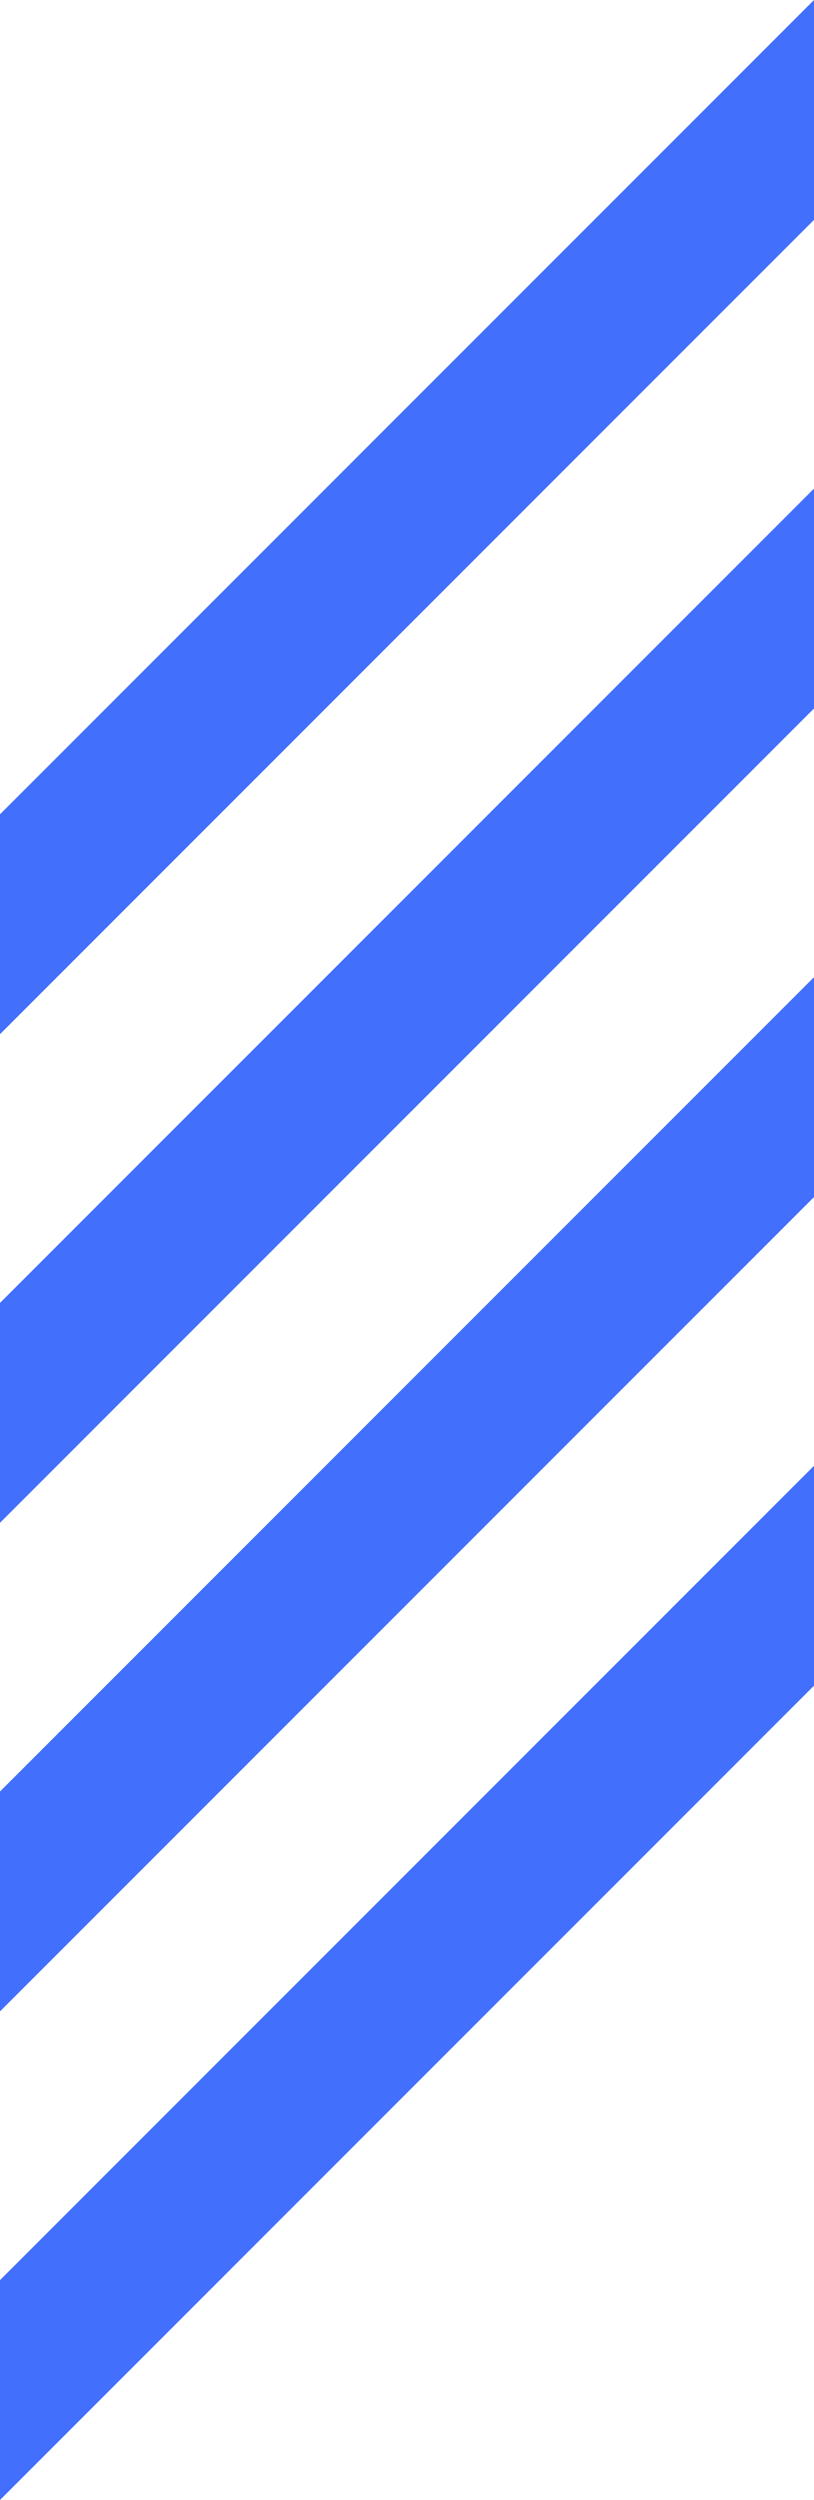 <?xml version="1.0" encoding="utf-8"?>
<!-- Generator: Adobe Illustrator 27.9.1, SVG Export Plug-In . SVG Version: 6.00 Build 0)  -->
<svg version="1.1" id="Calque_1" xmlns="http://www.w3.org/2000/svg" xmlns:xlink="http://www.w3.org/1999/xlink" x="0px" y="0px"
	 viewBox="0 0 10 30.7" style="enable-background:new 0 0 10 30.7;" xml:space="preserve">
<style type="text/css">
	.st0{fill:#426FFC;}
</style>
<g>
	<g>
		<g>
			<polygon class="st0" points="10,2.7 0,12.7 0,10 10,0 			"/>
		</g>
		<g>
			<polyline class="st0" points="0,16 10,6 10,8.7 0,18.7 			"/>
		</g>
		<g>
			<polyline class="st0" points="0,22 10,12 10,14.7 0,24.7 			"/>
		</g>
		<g>
			<polyline class="st0" points="0,28 10,18 10,20.7 0,30.7 			"/>
		</g>
	</g>
</g>
</svg>
